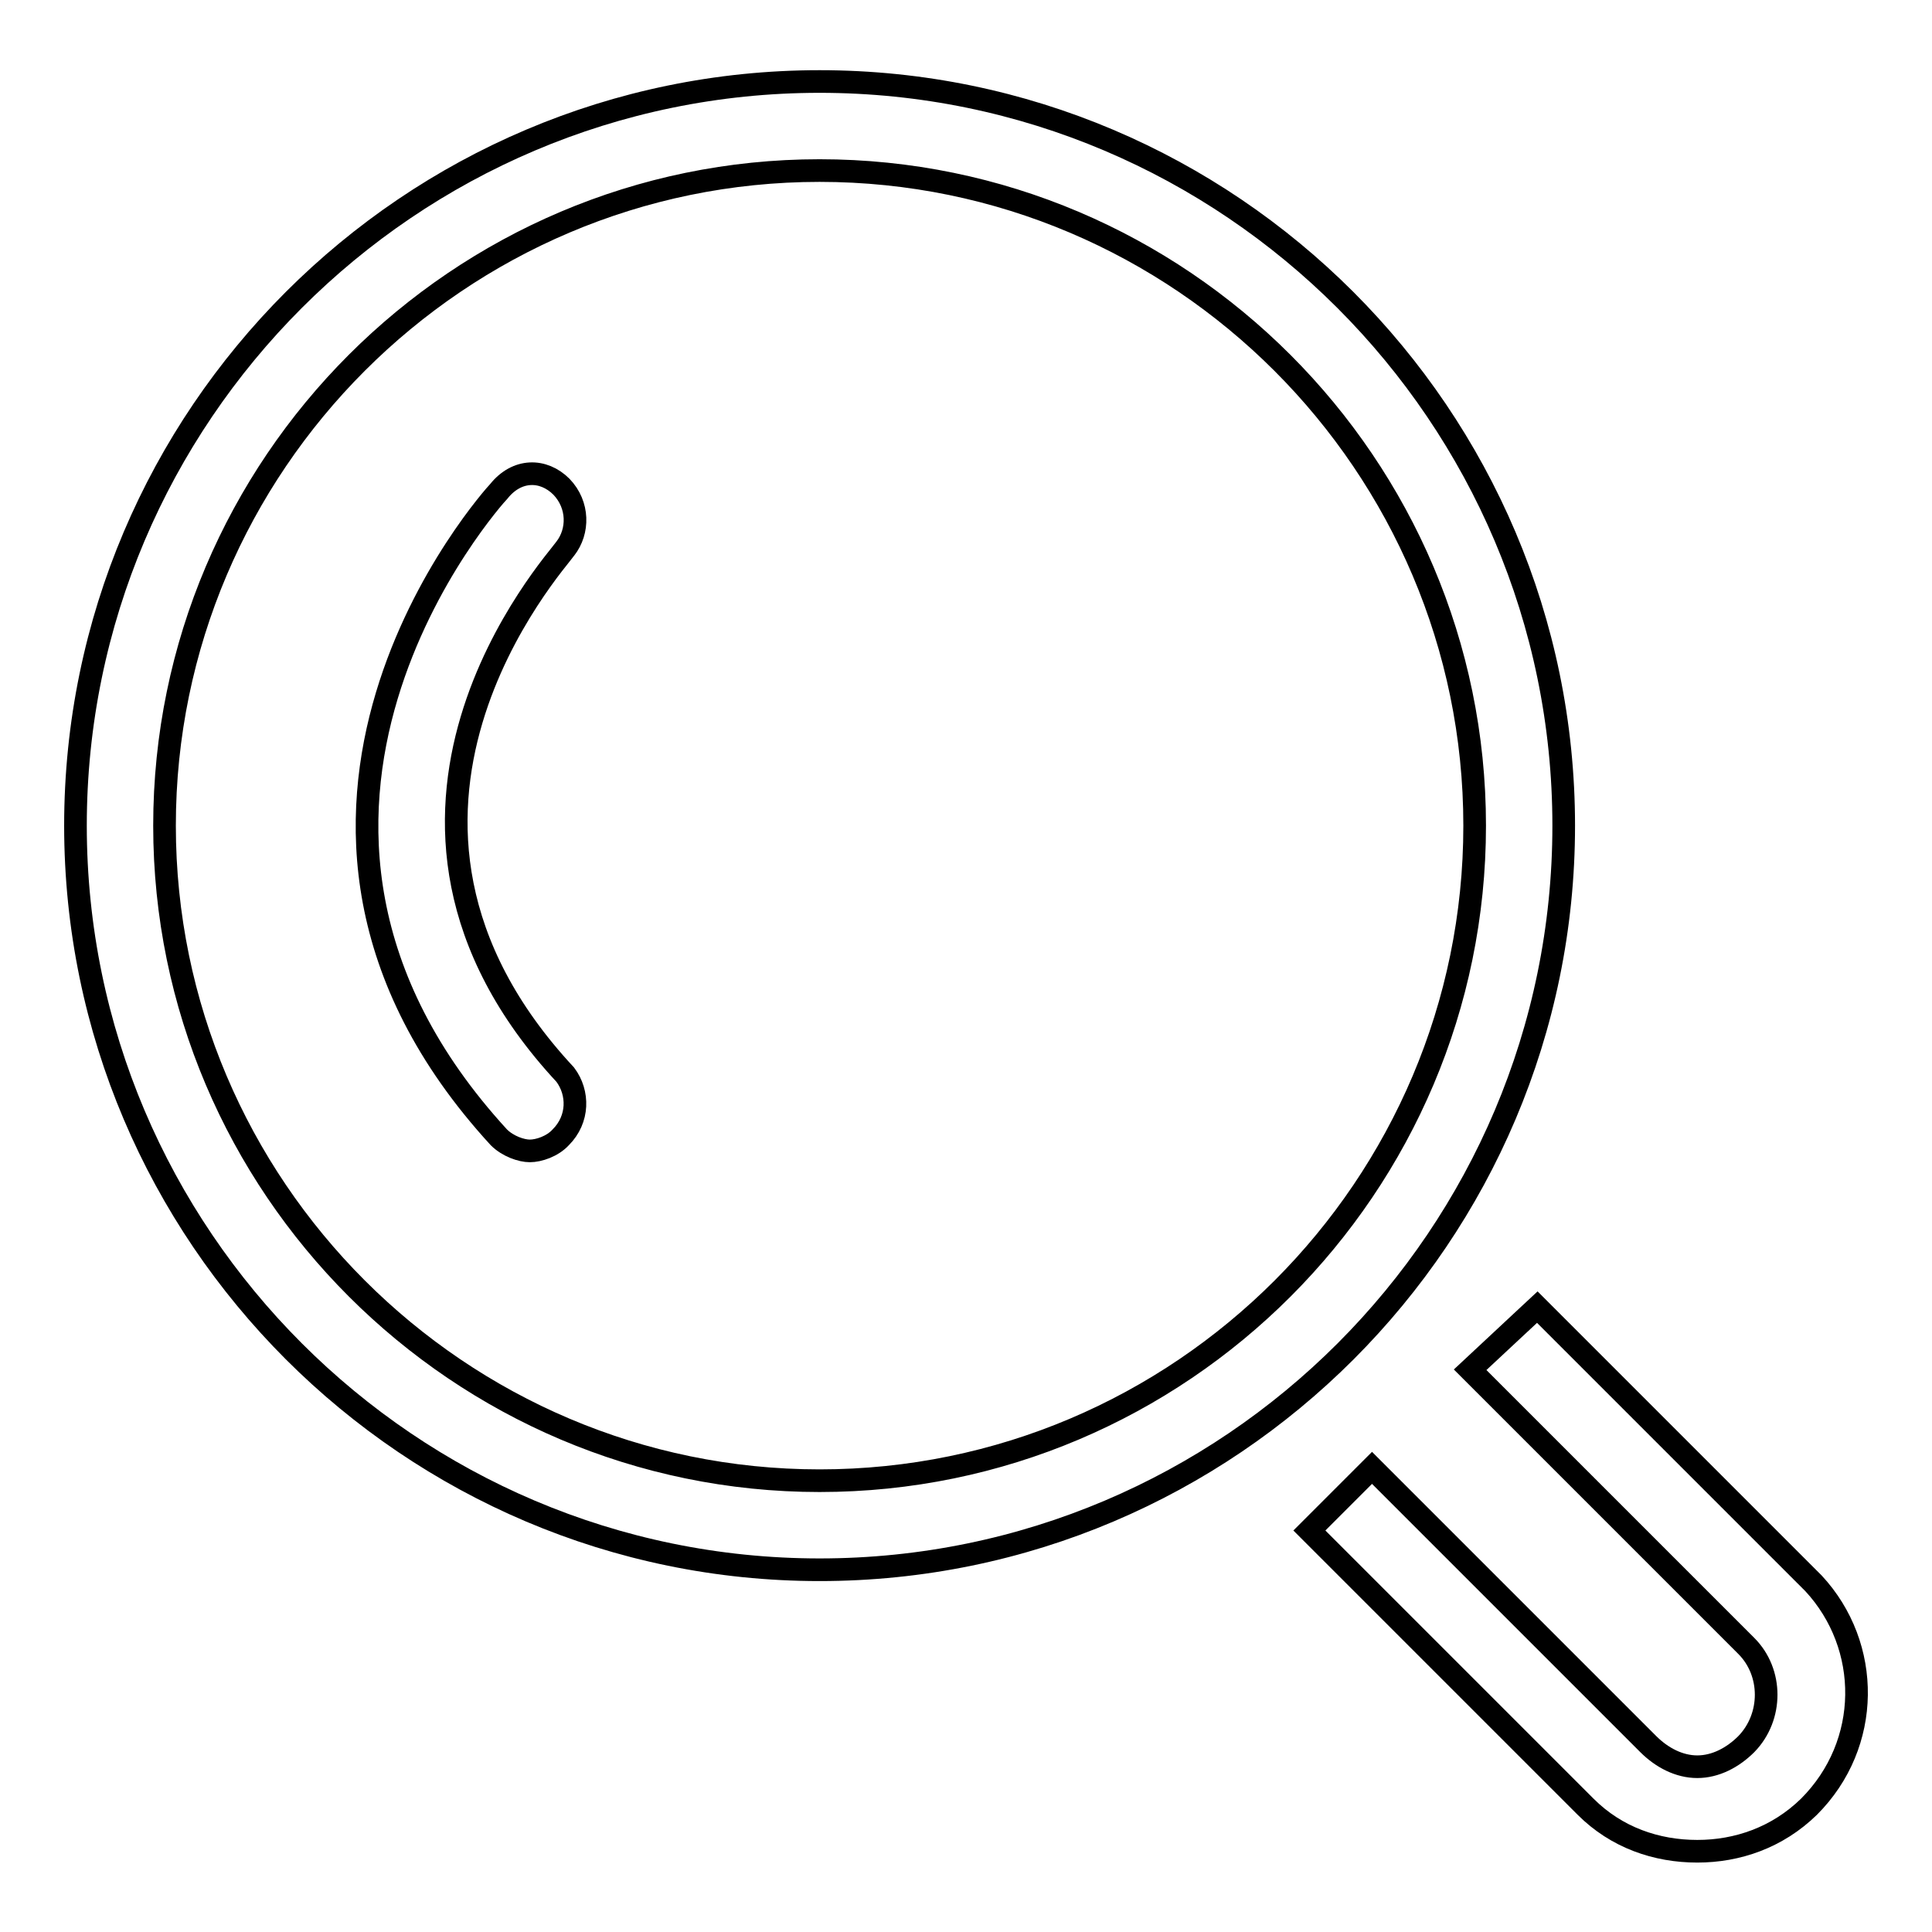 <?xml version="1.0" encoding="utf-8"?>
<!-- Svg Vector Icons : http://www.onlinewebfonts.com/icon -->
<!DOCTYPE svg PUBLIC "-//W3C//DTD SVG 1.1//EN" "http://www.w3.org/Graphics/SVG/1.1/DTD/svg11.dtd">
<svg version="1.1" xmlns="http://www.w3.org/2000/svg" xmlns:xlink="http://www.w3.org/1999/xlink" x="0px" y="0px" viewBox="0 0 256 256" enable-background="new 0 0 256 256" xml:space="preserve">
<g> <path stroke-width="3" fill-opacity="0" stroke="#000000"  d="M207.2,109.4c0-54.3-44.3-98.6-98.6-98.6C54.3,10.8,10,55.1,10,109.4c0,54.3,44.3,98.6,98.6,98.6 C163,208,207.2,163.7,207.2,109.4z M108.6,196.2c-47.8,0-86.8-39-86.8-86.8c0-47.8,39-86.8,86.8-86.8c47.8,0,86.8,39,86.8,86.8 C195.4,157.2,156.5,196.2,108.6,196.2z M74.4,64.5c-2.4-2.4-5.9-2.4-8.3,0.6c-0.6,0.6-39,43.1,0,85.6c1.2,1.2,3,1.8,4.1,1.8 c1.2,0,3-0.6,4.1-1.8c2.4-2.4,2.4-5.9,0.6-8.3c-31.9-34.3-1.2-67.9,0-69.7C76.7,70.4,76.7,66.9,74.4,64.5z M240.3,209.8l-36.6-36.6 l-8.9,8.3l36.6,36.6c3.5,3.5,3.5,9.4,0,13c-1.8,1.8-4.1,3-6.5,3c-2.4,0-4.7-1.2-6.5-3l-36.6-36.6l-8.3,8.3l36.6,36.6 c4.1,4.1,9.4,5.9,14.8,5.9c5.3,0,10.6-1.8,14.8-5.9C248,231.1,248,218.1,240.3,209.8z"/></g>
</svg>